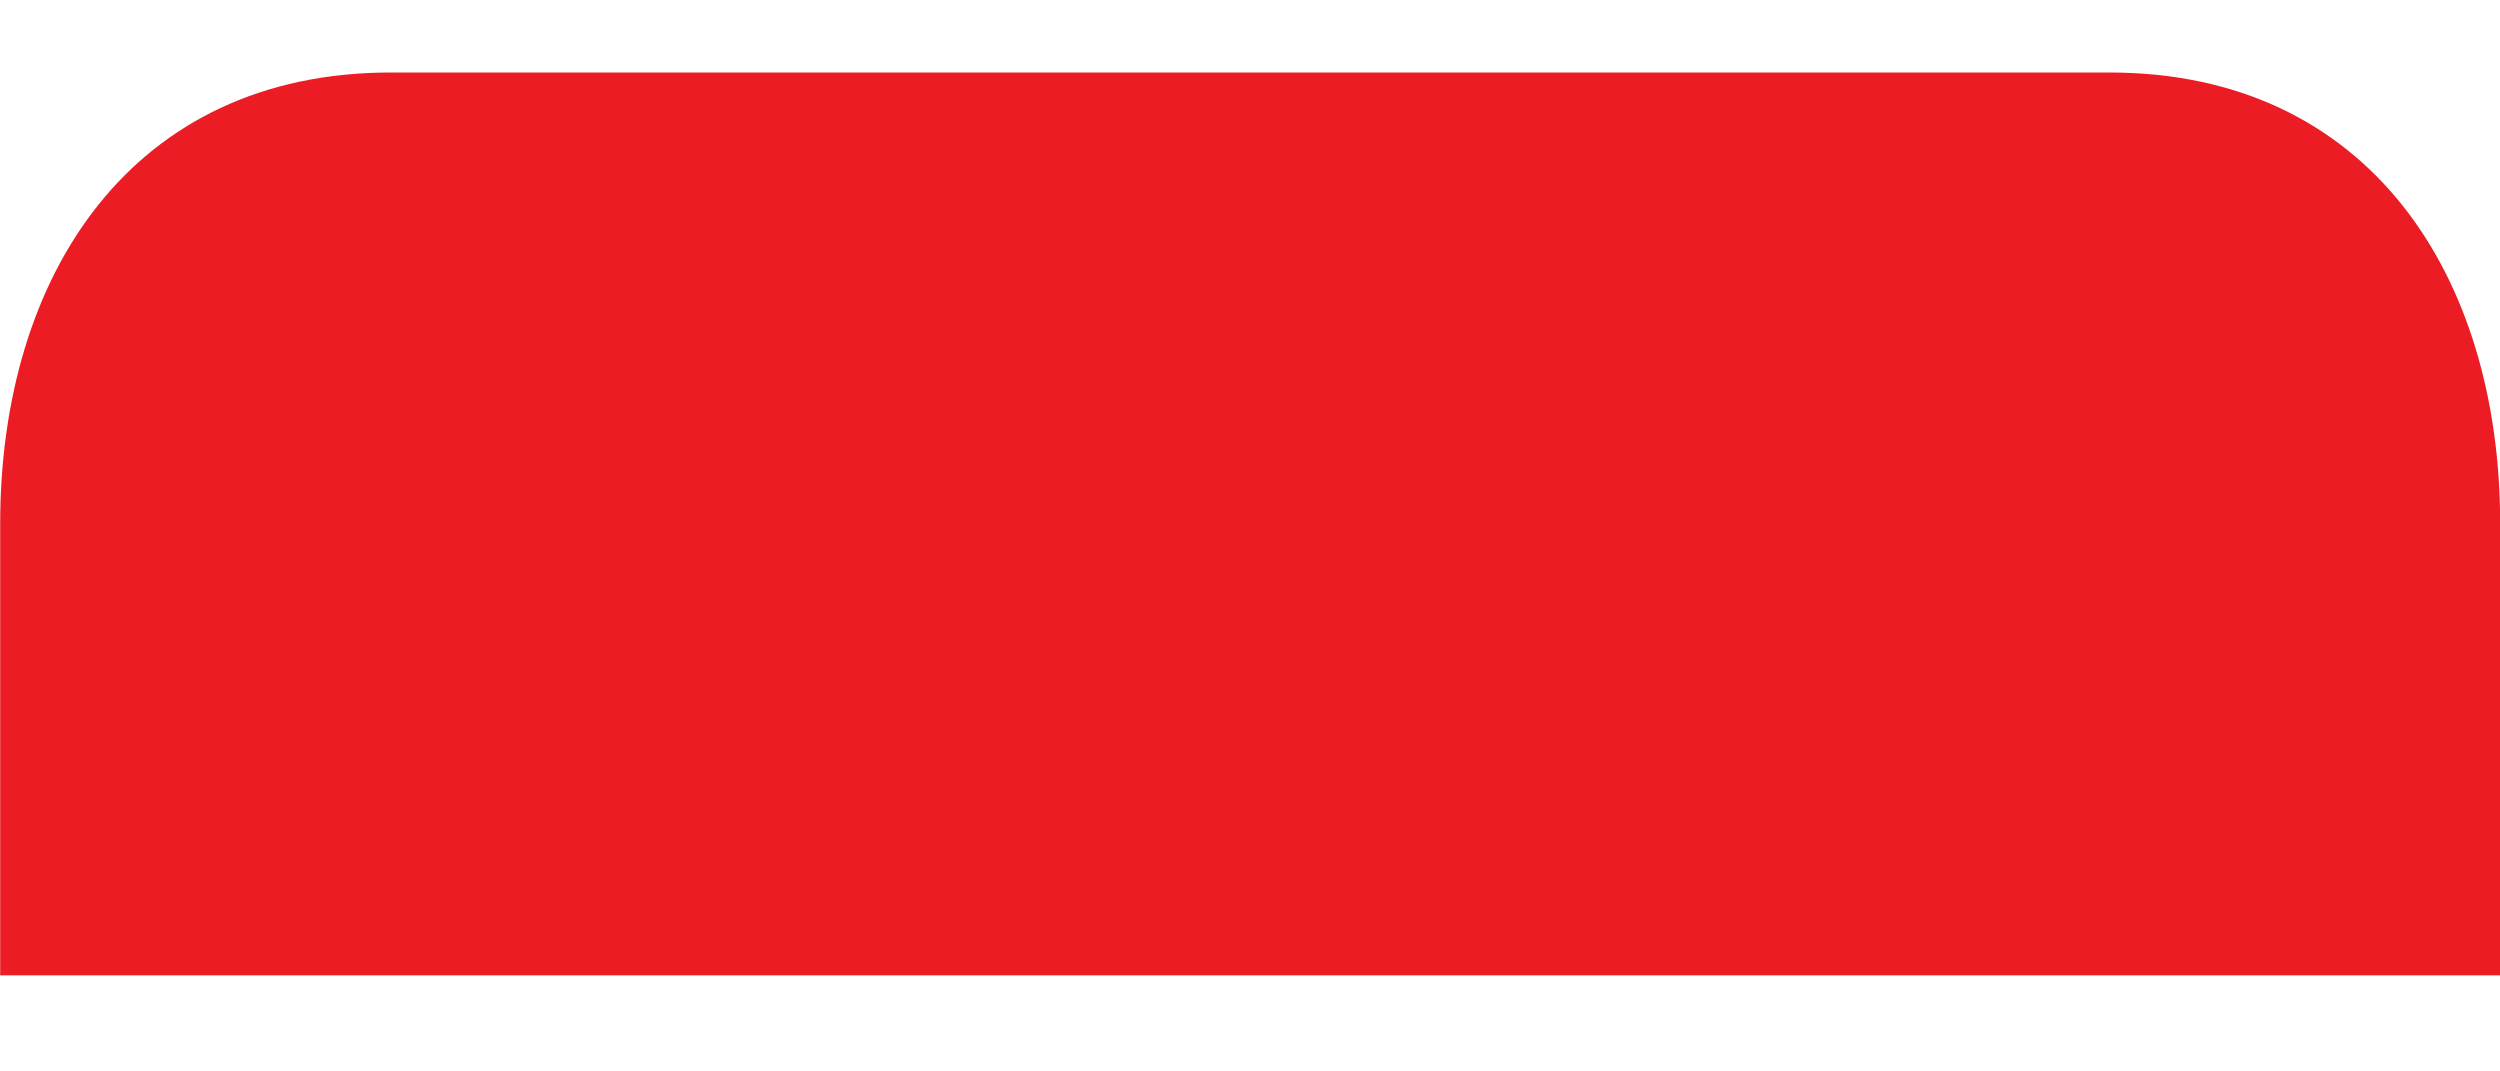 <svg width="14" height="6" viewBox="0 0 14 6" fill="none" xmlns="http://www.w3.org/2000/svg">
<path id="Vector" d="M0.001 2.934C0.001 1.538 0.739 0.406 2.188 0.406H11.813C13.263 0.406 14.001 1.538 14.001 2.934V5.462H0.001V2.934Z" fill="#EC1C24"/>
</svg>
